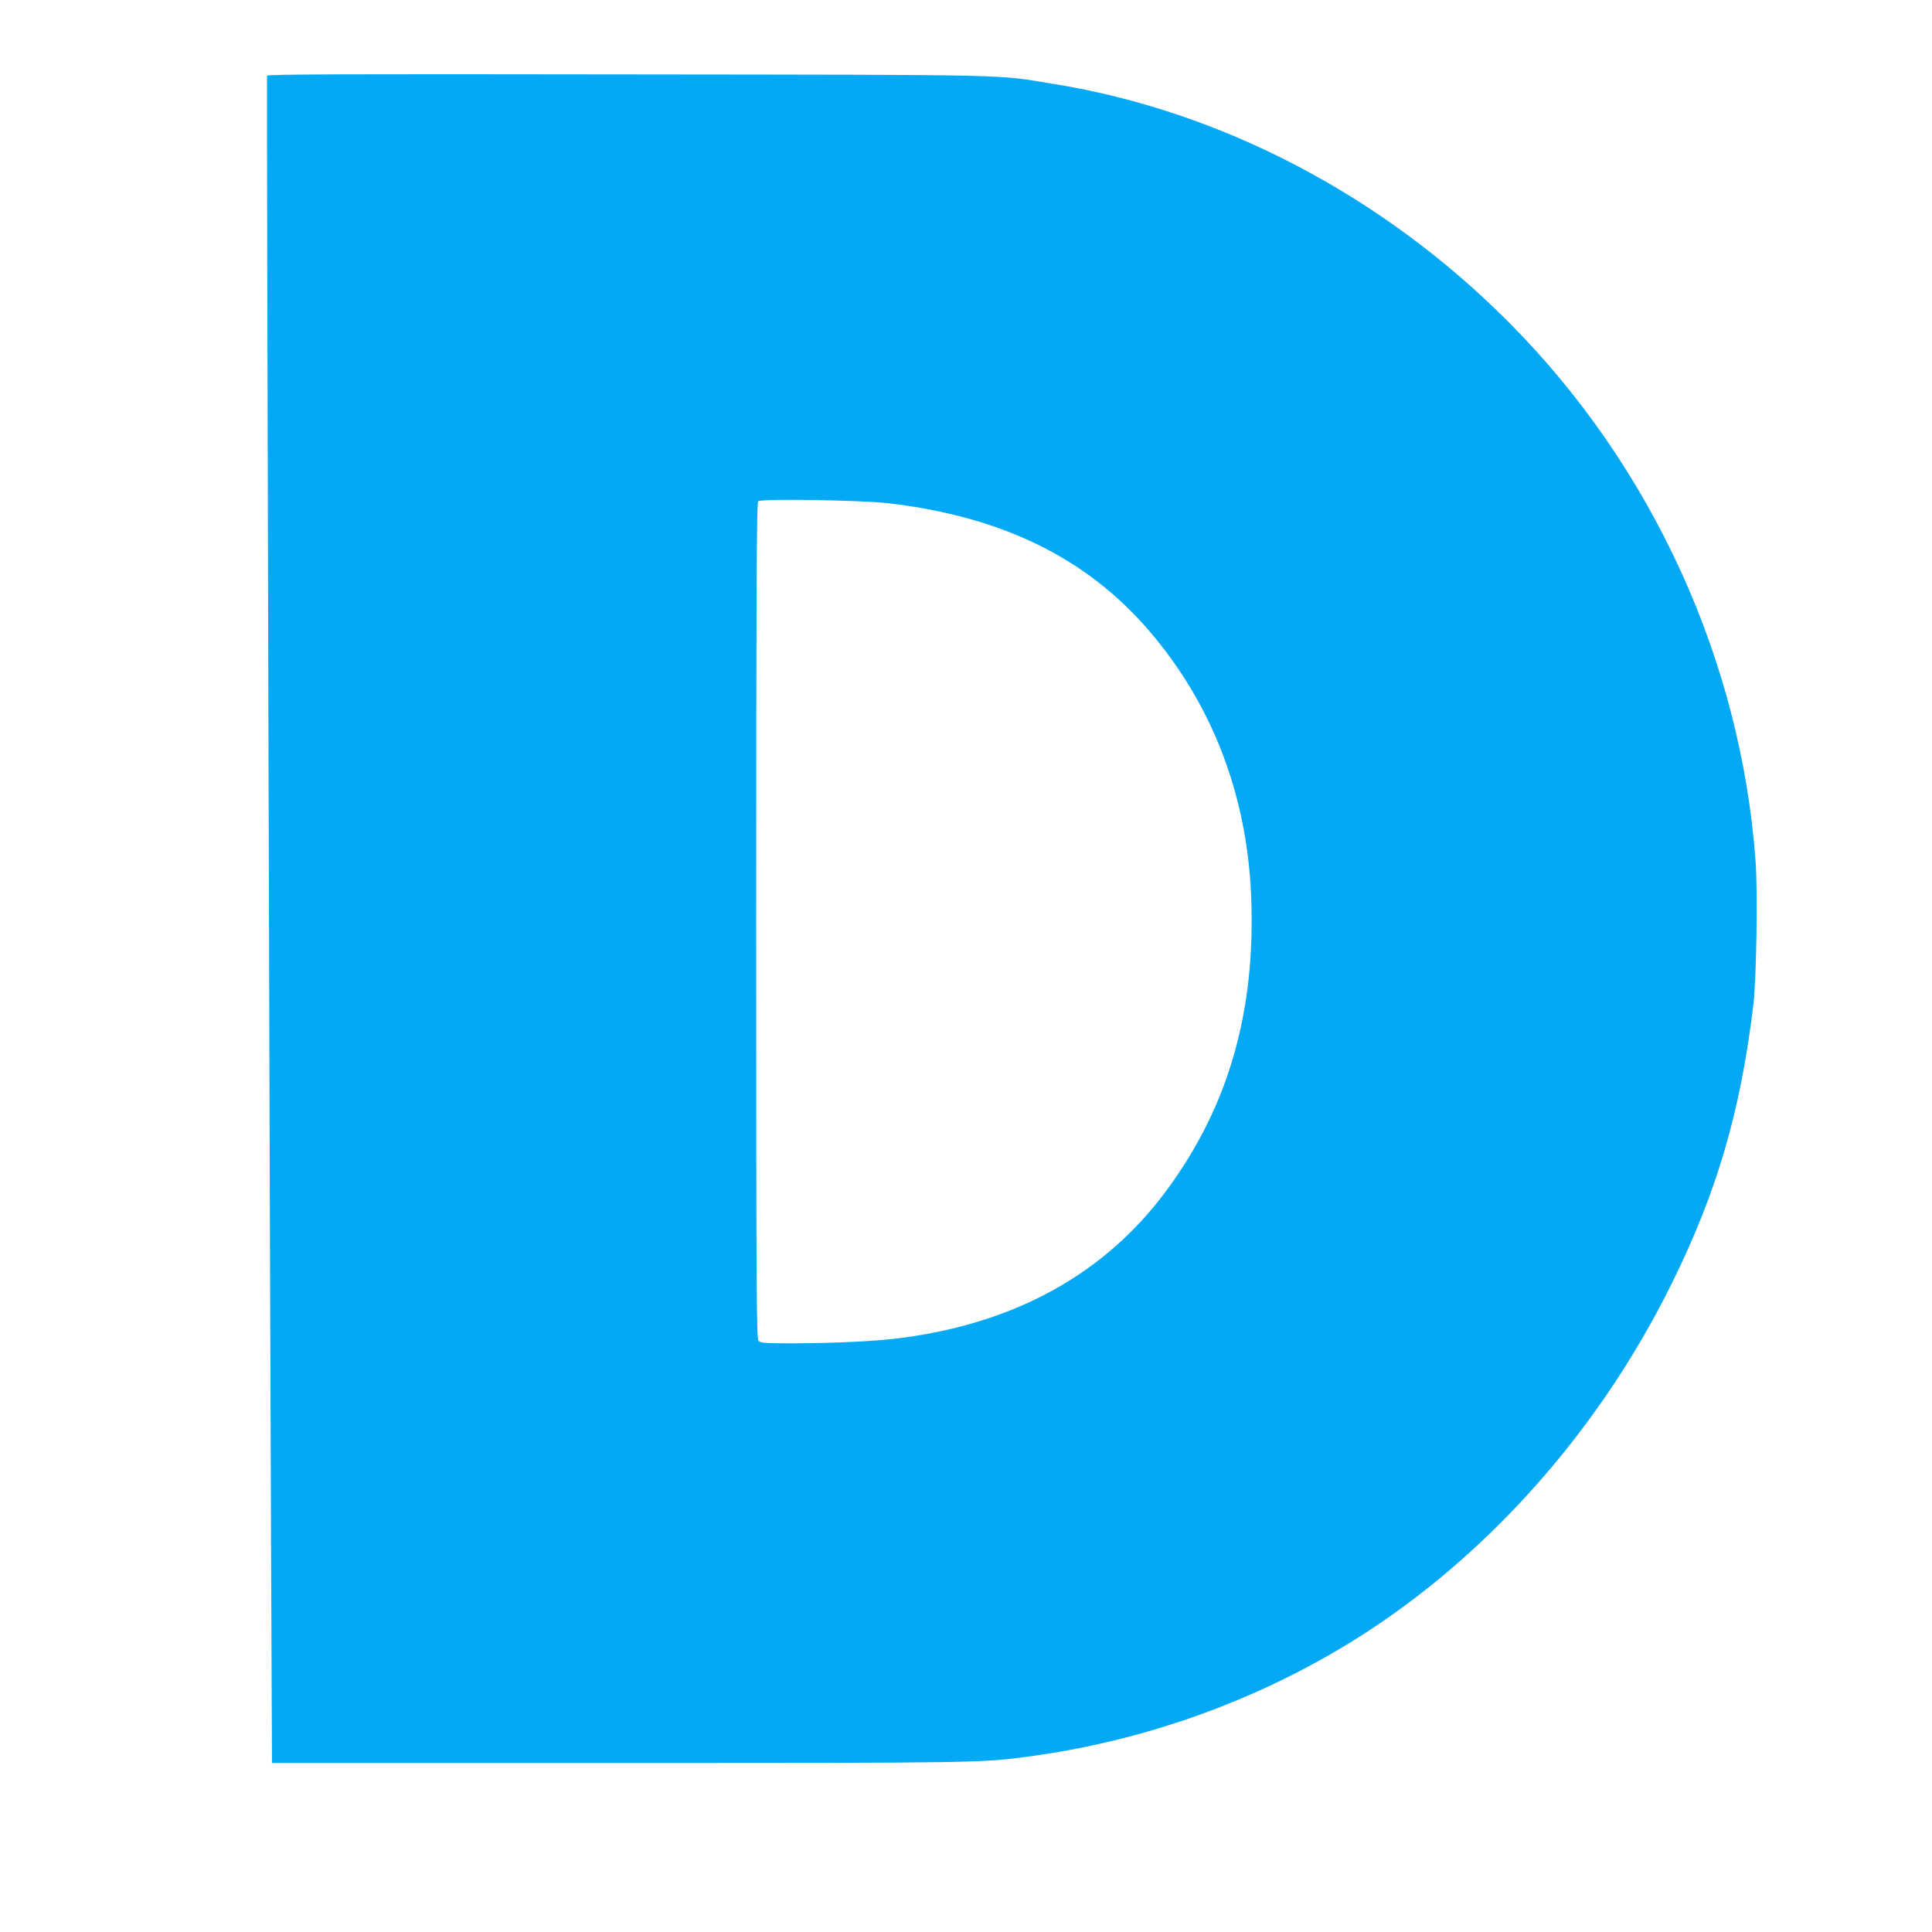 <?xml version="1.0" standalone="no"?>
<!DOCTYPE svg PUBLIC "-//W3C//DTD SVG 20010904//EN"
 "http://www.w3.org/TR/2001/REC-SVG-20010904/DTD/svg10.dtd">
<svg version="1.0" xmlns="http://www.w3.org/2000/svg"
 width="1280pt" height="1280pt" viewBox="0 0 1280 1280"
 preserveAspectRatio="xMidYMid meet">
<g transform="translate(0,1280) scale(0.1,-0.1)"
fill="#03a9f4" stroke="none">
<path d="M1769 12298 c-3 -45 19 -8145 27 -9785 l6 -1393 2287 0 c2403 0 2410
0 2736 44 687 93 1360 319 1965 662 949 537 1768 1422 2285 2469 300 606 457
1143 541 1845 21 177 30 751 15 956 -97 1328 -684 2612 -1631 3565 -836 842
-1908 1404 -3020 1583 -392 64 -214 60 -2827 63 -1931 3 -2383 1 -2384 -9z
m4116 -2832 c754 -88 1315 -363 1730 -847 416 -486 645 -1082 674 -1749 32
-770 -149 -1401 -562 -1959 -407 -550 -1000 -878 -1762 -976 -157 -21 -437
-34 -707 -35 -184 0 -219 2 -232 16 -14 14 -16 280 -16 2783 0 2200 3 2770 13
2780 17 18 679 8 862 -13z"/>
</g>
</svg>
